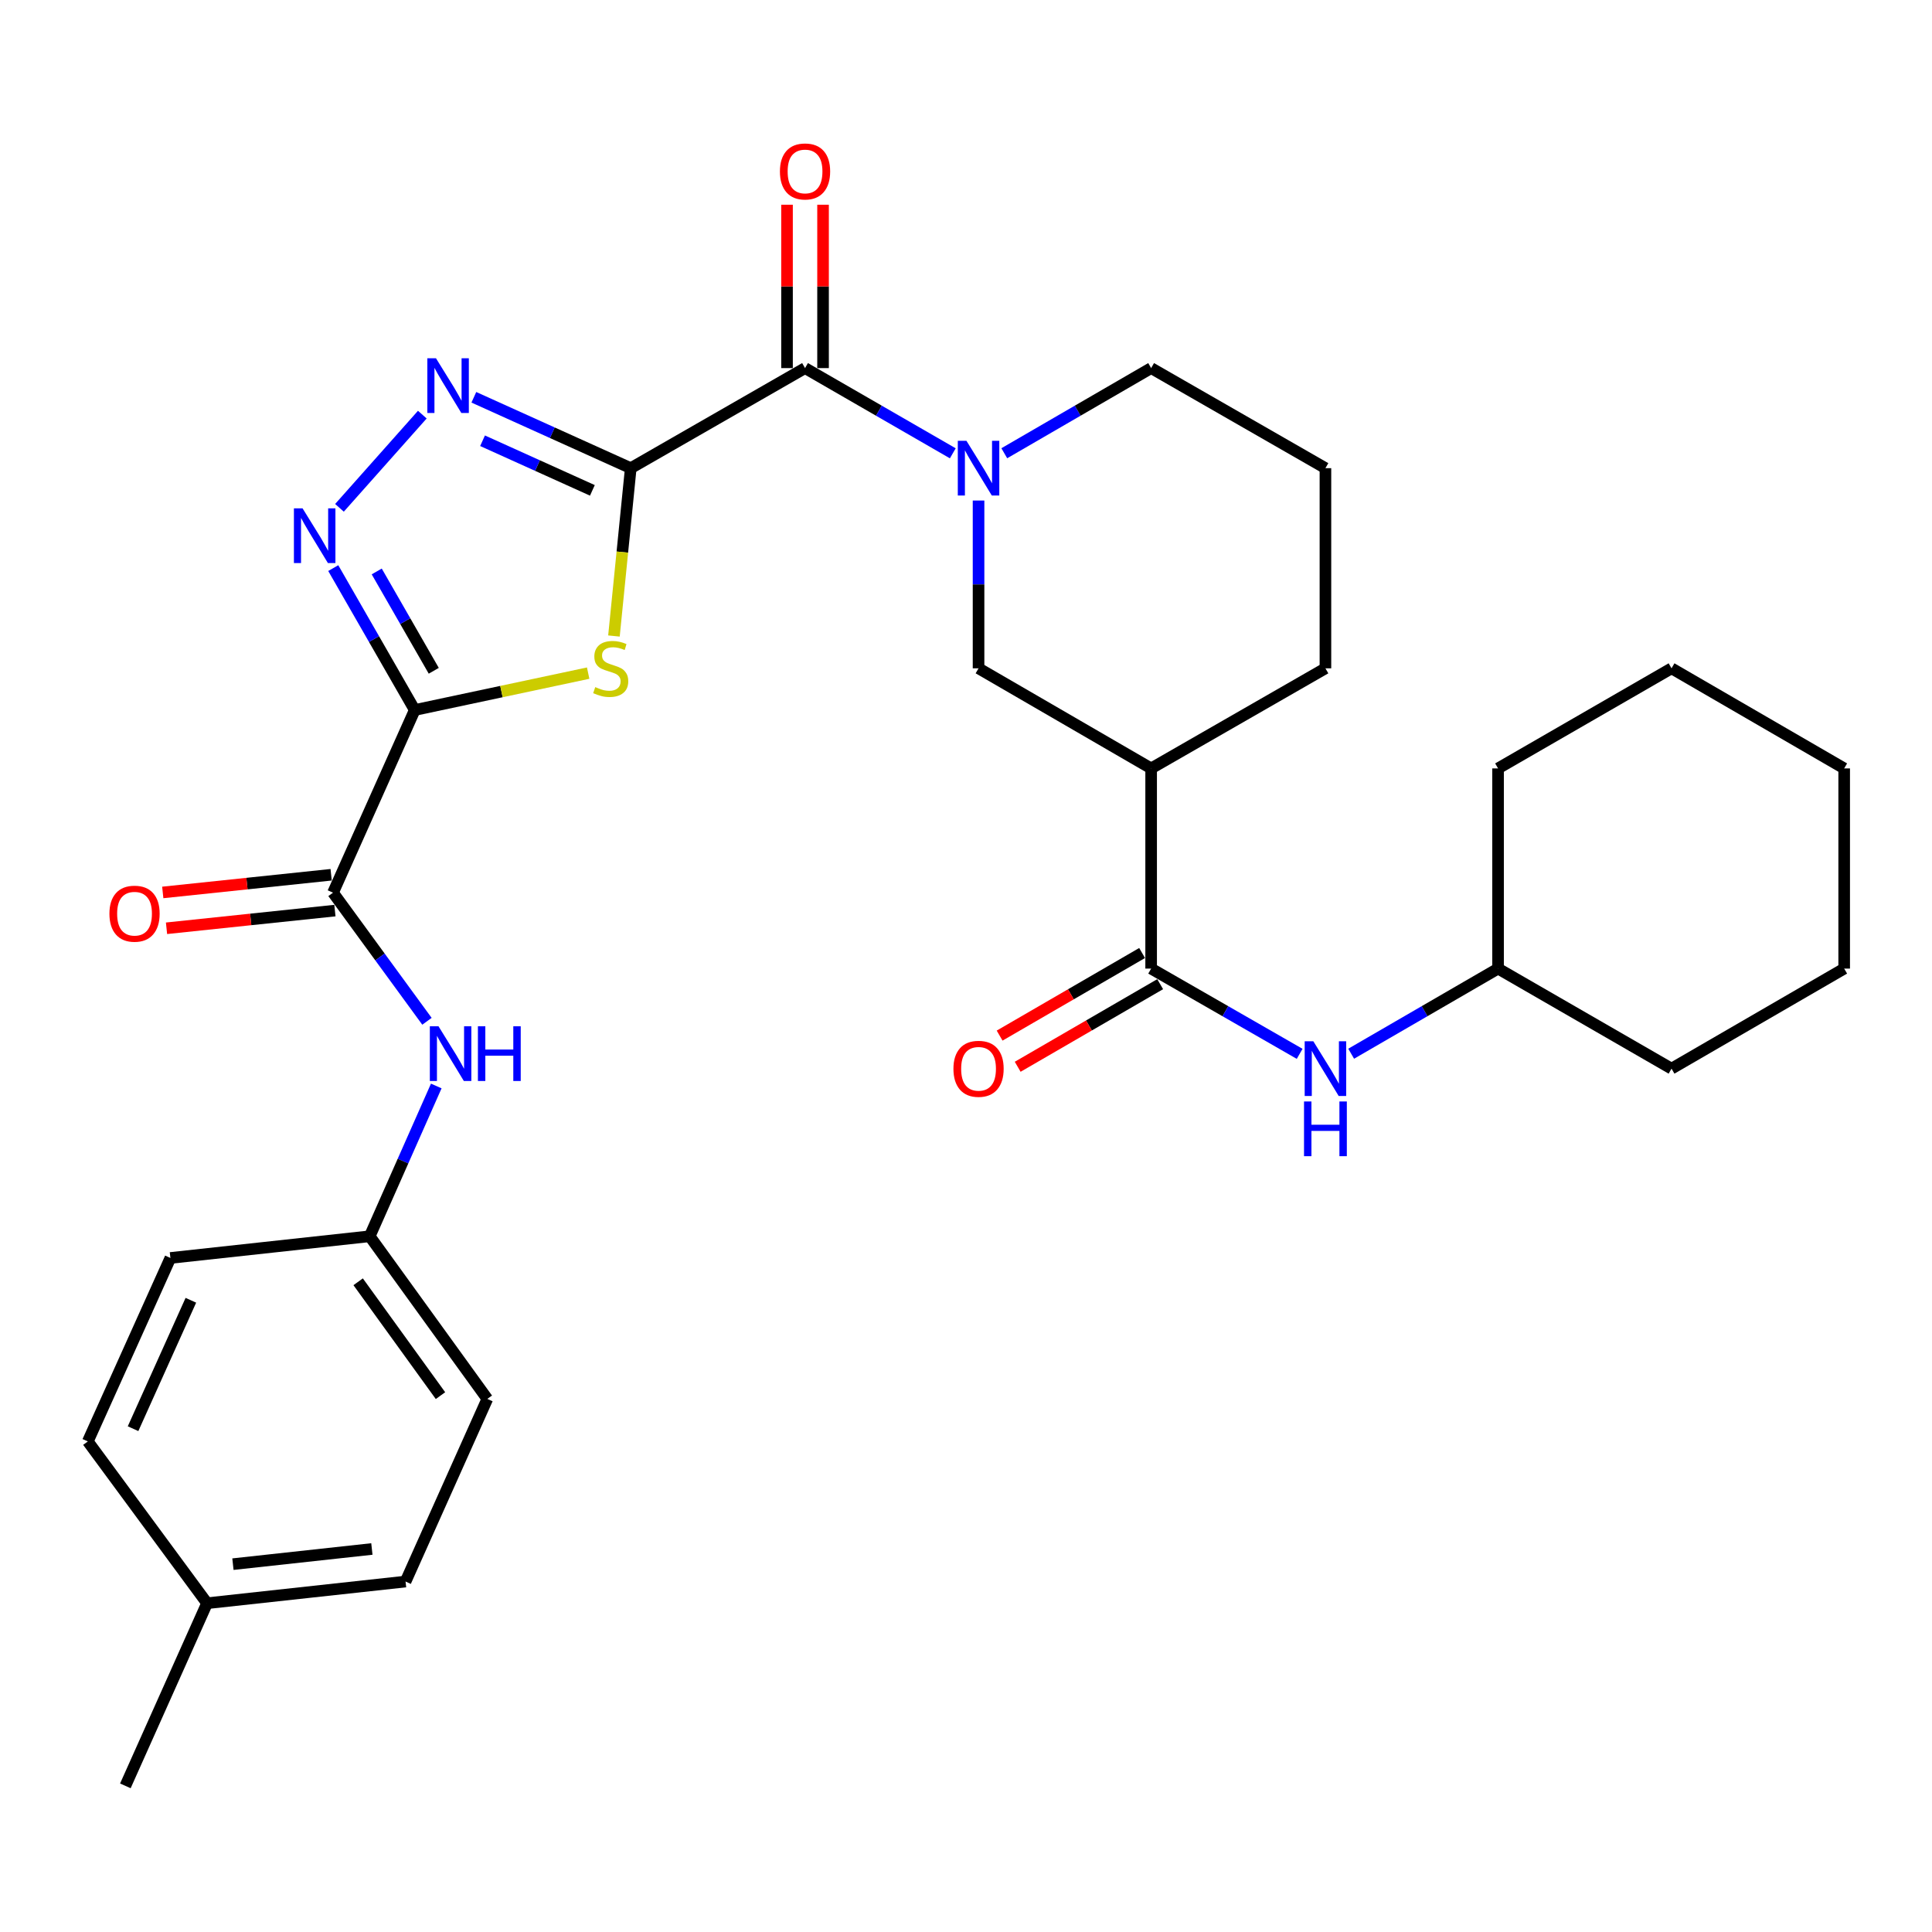 <?xml version='1.0' encoding='iso-8859-1'?>
<svg version='1.1' baseProfile='full'
              xmlns='http://www.w3.org/2000/svg'
                      xmlns:rdkit='http://www.rdkit.org/xml'
                      xmlns:xlink='http://www.w3.org/1999/xlink'
                  xml:space='preserve'
width='1000px' height='1000px' viewBox='0 0 1000 1000'>
<!-- END OF HEADER -->
<rect style='opacity:1.0;fill:#FFFFFF;stroke:none' width='1000' height='1000' x='0' y='0'> </rect>
<path class='bond-1' d='M 326.474,242.324 L 322.126,285.762' style='fill:none;fill-rule:evenodd;stroke:#000000;stroke-width:6px;stroke-linecap:butt;stroke-linejoin:miter;stroke-opacity:1' />
<path class='bond-1' d='M 322.126,285.762 L 317.778,329.199' style='fill:none;fill-rule:evenodd;stroke:#CCCC00;stroke-width:6px;stroke-linecap:butt;stroke-linejoin:miter;stroke-opacity:1' />
<path class='bond-2' d='M 326.474,242.324 L 285.869,223.98' style='fill:none;fill-rule:evenodd;stroke:#000000;stroke-width:6px;stroke-linecap:butt;stroke-linejoin:miter;stroke-opacity:1' />
<path class='bond-2' d='M 285.869,223.98 L 245.264,205.635' style='fill:none;fill-rule:evenodd;stroke:#0000FF;stroke-width:6px;stroke-linecap:butt;stroke-linejoin:miter;stroke-opacity:1' />
<path class='bond-2' d='M 306.615,253.815 L 278.191,240.974' style='fill:none;fill-rule:evenodd;stroke:#000000;stroke-width:6px;stroke-linecap:butt;stroke-linejoin:miter;stroke-opacity:1' />
<path class='bond-2' d='M 278.191,240.974 L 249.768,228.132' style='fill:none;fill-rule:evenodd;stroke:#0000FF;stroke-width:6px;stroke-linecap:butt;stroke-linejoin:miter;stroke-opacity:1' />
<path class='bond-4' d='M 326.474,242.324 L 416.687,190.526' style='fill:none;fill-rule:evenodd;stroke:#000000;stroke-width:6px;stroke-linecap:butt;stroke-linejoin:miter;stroke-opacity:1' />
<path class='bond-0' d='M 214.671,367.502 L 259.551,357.954' style='fill:none;fill-rule:evenodd;stroke:#000000;stroke-width:6px;stroke-linecap:butt;stroke-linejoin:miter;stroke-opacity:1' />
<path class='bond-0' d='M 259.551,357.954 L 304.431,348.406' style='fill:none;fill-rule:evenodd;stroke:#CCCC00;stroke-width:6px;stroke-linecap:butt;stroke-linejoin:miter;stroke-opacity:1' />
<path class='bond-6' d='M 214.671,367.502 L 172.372,462.045' style='fill:none;fill-rule:evenodd;stroke:#000000;stroke-width:6px;stroke-linecap:butt;stroke-linejoin:miter;stroke-opacity:1' />
<path class='bond-31' d='M 214.671,367.502 L 193.584,330.776' style='fill:none;fill-rule:evenodd;stroke:#000000;stroke-width:6px;stroke-linecap:butt;stroke-linejoin:miter;stroke-opacity:1' />
<path class='bond-31' d='M 193.584,330.776 L 172.496,294.049' style='fill:none;fill-rule:evenodd;stroke:#0000FF;stroke-width:6px;stroke-linecap:butt;stroke-linejoin:miter;stroke-opacity:1' />
<path class='bond-31' d='M 224.516,347.198 L 209.755,321.49' style='fill:none;fill-rule:evenodd;stroke:#000000;stroke-width:6px;stroke-linecap:butt;stroke-linejoin:miter;stroke-opacity:1' />
<path class='bond-31' d='M 209.755,321.49 L 194.994,295.782' style='fill:none;fill-rule:evenodd;stroke:#0000FF;stroke-width:6px;stroke-linecap:butt;stroke-linejoin:miter;stroke-opacity:1' />
<path class='bond-3' d='M 218.592,214.614 L 175.709,262.85' style='fill:none;fill-rule:evenodd;stroke:#0000FF;stroke-width:6px;stroke-linecap:butt;stroke-linejoin:miter;stroke-opacity:1' />
<path class='bond-5' d='M 416.687,190.526 L 454.925,212.58' style='fill:none;fill-rule:evenodd;stroke:#000000;stroke-width:6px;stroke-linecap:butt;stroke-linejoin:miter;stroke-opacity:1' />
<path class='bond-5' d='M 454.925,212.58 L 493.164,234.635' style='fill:none;fill-rule:evenodd;stroke:#0000FF;stroke-width:6px;stroke-linecap:butt;stroke-linejoin:miter;stroke-opacity:1' />
<path class='bond-12' d='M 426.01,190.526 L 426.01,148.245' style='fill:none;fill-rule:evenodd;stroke:#000000;stroke-width:6px;stroke-linecap:butt;stroke-linejoin:miter;stroke-opacity:1' />
<path class='bond-12' d='M 426.01,148.245 L 426.01,105.965' style='fill:none;fill-rule:evenodd;stroke:#FF0000;stroke-width:6px;stroke-linecap:butt;stroke-linejoin:miter;stroke-opacity:1' />
<path class='bond-12' d='M 407.363,190.526 L 407.363,148.245' style='fill:none;fill-rule:evenodd;stroke:#000000;stroke-width:6px;stroke-linecap:butt;stroke-linejoin:miter;stroke-opacity:1' />
<path class='bond-12' d='M 407.363,148.245 L 407.363,105.965' style='fill:none;fill-rule:evenodd;stroke:#FF0000;stroke-width:6px;stroke-linecap:butt;stroke-linejoin:miter;stroke-opacity:1' />
<path class='bond-9' d='M 506.496,259.074 L 506.496,302.498' style='fill:none;fill-rule:evenodd;stroke:#0000FF;stroke-width:6px;stroke-linecap:butt;stroke-linejoin:miter;stroke-opacity:1' />
<path class='bond-9' d='M 506.496,302.498 L 506.496,345.922' style='fill:none;fill-rule:evenodd;stroke:#000000;stroke-width:6px;stroke-linecap:butt;stroke-linejoin:miter;stroke-opacity:1' />
<path class='bond-16' d='M 519.817,234.6 L 557.823,212.563' style='fill:none;fill-rule:evenodd;stroke:#0000FF;stroke-width:6px;stroke-linecap:butt;stroke-linejoin:miter;stroke-opacity:1' />
<path class='bond-16' d='M 557.823,212.563 L 595.828,190.526' style='fill:none;fill-rule:evenodd;stroke:#000000;stroke-width:6px;stroke-linecap:butt;stroke-linejoin:miter;stroke-opacity:1' />
<path class='bond-10' d='M 172.372,462.045 L 196.685,495.332' style='fill:none;fill-rule:evenodd;stroke:#000000;stroke-width:6px;stroke-linecap:butt;stroke-linejoin:miter;stroke-opacity:1' />
<path class='bond-10' d='M 196.685,495.332 L 220.999,528.619' style='fill:none;fill-rule:evenodd;stroke:#0000FF;stroke-width:6px;stroke-linecap:butt;stroke-linejoin:miter;stroke-opacity:1' />
<path class='bond-13' d='M 171.398,452.772 L 127.82,457.351' style='fill:none;fill-rule:evenodd;stroke:#000000;stroke-width:6px;stroke-linecap:butt;stroke-linejoin:miter;stroke-opacity:1' />
<path class='bond-13' d='M 127.82,457.351 L 84.243,461.93' style='fill:none;fill-rule:evenodd;stroke:#FF0000;stroke-width:6px;stroke-linecap:butt;stroke-linejoin:miter;stroke-opacity:1' />
<path class='bond-13' d='M 173.346,471.318 L 129.769,475.896' style='fill:none;fill-rule:evenodd;stroke:#000000;stroke-width:6px;stroke-linecap:butt;stroke-linejoin:miter;stroke-opacity:1' />
<path class='bond-13' d='M 129.769,475.896 L 86.191,480.475' style='fill:none;fill-rule:evenodd;stroke:#FF0000;stroke-width:6px;stroke-linecap:butt;stroke-linejoin:miter;stroke-opacity:1' />
<path class='bond-7' d='M 595.828,501.34 L 595.828,397.731' style='fill:none;fill-rule:evenodd;stroke:#000000;stroke-width:6px;stroke-linecap:butt;stroke-linejoin:miter;stroke-opacity:1' />
<path class='bond-11' d='M 595.828,501.34 L 634.264,523.405' style='fill:none;fill-rule:evenodd;stroke:#000000;stroke-width:6px;stroke-linecap:butt;stroke-linejoin:miter;stroke-opacity:1' />
<path class='bond-11' d='M 634.264,523.405 L 672.7,545.47' style='fill:none;fill-rule:evenodd;stroke:#0000FF;stroke-width:6px;stroke-linecap:butt;stroke-linejoin:miter;stroke-opacity:1' />
<path class='bond-14' d='M 591.152,493.273 L 554.276,514.651' style='fill:none;fill-rule:evenodd;stroke:#000000;stroke-width:6px;stroke-linecap:butt;stroke-linejoin:miter;stroke-opacity:1' />
<path class='bond-14' d='M 554.276,514.651 L 517.401,536.029' style='fill:none;fill-rule:evenodd;stroke:#FF0000;stroke-width:6px;stroke-linecap:butt;stroke-linejoin:miter;stroke-opacity:1' />
<path class='bond-14' d='M 600.504,509.406 L 563.629,530.784' style='fill:none;fill-rule:evenodd;stroke:#000000;stroke-width:6px;stroke-linecap:butt;stroke-linejoin:miter;stroke-opacity:1' />
<path class='bond-14' d='M 563.629,530.784 L 526.753,552.161' style='fill:none;fill-rule:evenodd;stroke:#FF0000;stroke-width:6px;stroke-linecap:butt;stroke-linejoin:miter;stroke-opacity:1' />
<path class='bond-8' d='M 595.828,397.731 L 506.496,345.922' style='fill:none;fill-rule:evenodd;stroke:#000000;stroke-width:6px;stroke-linecap:butt;stroke-linejoin:miter;stroke-opacity:1' />
<path class='bond-32' d='M 595.828,397.731 L 686.041,345.922' style='fill:none;fill-rule:evenodd;stroke:#000000;stroke-width:6px;stroke-linecap:butt;stroke-linejoin:miter;stroke-opacity:1' />
<path class='bond-15' d='M 225.81,562.103 L 208.586,600.997' style='fill:none;fill-rule:evenodd;stroke:#0000FF;stroke-width:6px;stroke-linecap:butt;stroke-linejoin:miter;stroke-opacity:1' />
<path class='bond-15' d='M 208.586,600.997 L 191.362,639.891' style='fill:none;fill-rule:evenodd;stroke:#000000;stroke-width:6px;stroke-linecap:butt;stroke-linejoin:miter;stroke-opacity:1' />
<path class='bond-17' d='M 699.363,545.407 L 737.378,523.373' style='fill:none;fill-rule:evenodd;stroke:#0000FF;stroke-width:6px;stroke-linecap:butt;stroke-linejoin:miter;stroke-opacity:1' />
<path class='bond-17' d='M 737.378,523.373 L 775.394,501.34' style='fill:none;fill-rule:evenodd;stroke:#000000;stroke-width:6px;stroke-linecap:butt;stroke-linejoin:miter;stroke-opacity:1' />
<path class='bond-20' d='M 191.362,639.891 L 88.199,651.121' style='fill:none;fill-rule:evenodd;stroke:#000000;stroke-width:6px;stroke-linecap:butt;stroke-linejoin:miter;stroke-opacity:1' />
<path class='bond-21' d='M 191.362,639.891 L 252.236,724.075' style='fill:none;fill-rule:evenodd;stroke:#000000;stroke-width:6px;stroke-linecap:butt;stroke-linejoin:miter;stroke-opacity:1' />
<path class='bond-21' d='M 185.382,663.446 L 227.994,722.374' style='fill:none;fill-rule:evenodd;stroke:#000000;stroke-width:6px;stroke-linecap:butt;stroke-linejoin:miter;stroke-opacity:1' />
<path class='bond-24' d='M 595.828,190.526 L 686.041,242.324' style='fill:none;fill-rule:evenodd;stroke:#000000;stroke-width:6px;stroke-linecap:butt;stroke-linejoin:miter;stroke-opacity:1' />
<path class='bond-26' d='M 775.394,501.34 L 865.182,553.128' style='fill:none;fill-rule:evenodd;stroke:#000000;stroke-width:6px;stroke-linecap:butt;stroke-linejoin:miter;stroke-opacity:1' />
<path class='bond-27' d='M 775.394,501.34 L 775.394,397.731' style='fill:none;fill-rule:evenodd;stroke:#000000;stroke-width:6px;stroke-linecap:butt;stroke-linejoin:miter;stroke-opacity:1' />
<path class='bond-18' d='M 107.178,829.827 L 209.916,818.608' style='fill:none;fill-rule:evenodd;stroke:#000000;stroke-width:6px;stroke-linecap:butt;stroke-linejoin:miter;stroke-opacity:1' />
<path class='bond-18' d='M 120.564,809.607 L 192.481,801.753' style='fill:none;fill-rule:evenodd;stroke:#000000;stroke-width:6px;stroke-linecap:butt;stroke-linejoin:miter;stroke-opacity:1' />
<path class='bond-25' d='M 107.178,829.827 L 64.889,924.36' style='fill:none;fill-rule:evenodd;stroke:#000000;stroke-width:6px;stroke-linecap:butt;stroke-linejoin:miter;stroke-opacity:1' />
<path class='bond-33' d='M 107.178,829.827 L 45.455,746.079' style='fill:none;fill-rule:evenodd;stroke:#000000;stroke-width:6px;stroke-linecap:butt;stroke-linejoin:miter;stroke-opacity:1' />
<path class='bond-19' d='M 686.041,345.922 L 686.041,242.324' style='fill:none;fill-rule:evenodd;stroke:#000000;stroke-width:6px;stroke-linecap:butt;stroke-linejoin:miter;stroke-opacity:1' />
<path class='bond-23' d='M 88.199,651.121 L 45.455,746.079' style='fill:none;fill-rule:evenodd;stroke:#000000;stroke-width:6px;stroke-linecap:butt;stroke-linejoin:miter;stroke-opacity:1' />
<path class='bond-23' d='M 98.791,673.019 L 68.87,739.49' style='fill:none;fill-rule:evenodd;stroke:#000000;stroke-width:6px;stroke-linecap:butt;stroke-linejoin:miter;stroke-opacity:1' />
<path class='bond-22' d='M 252.236,724.075 L 209.916,818.608' style='fill:none;fill-rule:evenodd;stroke:#000000;stroke-width:6px;stroke-linecap:butt;stroke-linejoin:miter;stroke-opacity:1' />
<path class='bond-28' d='M 865.182,553.128 L 954.545,501.34' style='fill:none;fill-rule:evenodd;stroke:#000000;stroke-width:6px;stroke-linecap:butt;stroke-linejoin:miter;stroke-opacity:1' />
<path class='bond-29' d='M 775.394,397.731 L 865.182,345.922' style='fill:none;fill-rule:evenodd;stroke:#000000;stroke-width:6px;stroke-linecap:butt;stroke-linejoin:miter;stroke-opacity:1' />
<path class='bond-34' d='M 954.545,501.34 L 954.545,397.731' style='fill:none;fill-rule:evenodd;stroke:#000000;stroke-width:6px;stroke-linecap:butt;stroke-linejoin:miter;stroke-opacity:1' />
<path class='bond-30' d='M 865.182,345.922 L 954.545,397.731' style='fill:none;fill-rule:evenodd;stroke:#000000;stroke-width:6px;stroke-linecap:butt;stroke-linejoin:miter;stroke-opacity:1' />
<path  class='atom-2' d='M 308.104 355.642
Q 308.424 355.762, 309.744 356.322
Q 311.064 356.882, 312.504 357.242
Q 313.984 357.562, 315.424 357.562
Q 318.104 357.562, 319.664 356.282
Q 321.224 354.962, 321.224 352.682
Q 321.224 351.122, 320.424 350.162
Q 319.664 349.202, 318.464 348.682
Q 317.264 348.162, 315.264 347.562
Q 312.744 346.802, 311.224 346.082
Q 309.744 345.362, 308.664 343.842
Q 307.624 342.322, 307.624 339.762
Q 307.624 336.202, 310.024 334.002
Q 312.464 331.802, 317.264 331.802
Q 320.544 331.802, 324.264 333.362
L 323.344 336.442
Q 319.944 335.042, 317.384 335.042
Q 314.624 335.042, 313.104 336.202
Q 311.584 337.322, 311.624 339.282
Q 311.624 340.802, 312.384 341.722
Q 313.184 342.642, 314.304 343.162
Q 315.464 343.682, 317.384 344.282
Q 319.944 345.082, 321.464 345.882
Q 322.984 346.682, 324.064 348.322
Q 325.184 349.922, 325.184 352.682
Q 325.184 356.602, 322.544 358.722
Q 319.944 360.802, 315.584 360.802
Q 313.064 360.802, 311.144 360.242
Q 309.264 359.722, 307.024 358.802
L 308.104 355.642
' fill='#CCCC00'/>
<path  class='atom-3' d='M 225.67 185.451
L 234.95 200.451
Q 235.87 201.931, 237.35 204.611
Q 238.83 207.291, 238.91 207.451
L 238.91 185.451
L 242.67 185.451
L 242.67 213.771
L 238.79 213.771
L 228.83 197.371
Q 227.67 195.451, 226.43 193.251
Q 225.23 191.051, 224.87 190.371
L 224.87 213.771
L 221.19 213.771
L 221.19 185.451
L 225.67 185.451
' fill='#0000FF'/>
<path  class='atom-4' d='M 156.612 263.129
L 165.892 278.129
Q 166.812 279.609, 168.292 282.289
Q 169.772 284.969, 169.852 285.129
L 169.852 263.129
L 173.612 263.129
L 173.612 291.449
L 169.732 291.449
L 159.772 275.049
Q 158.612 273.129, 157.372 270.929
Q 156.172 268.729, 155.812 268.049
L 155.812 291.449
L 152.132 291.449
L 152.132 263.129
L 156.612 263.129
' fill='#0000FF'/>
<path  class='atom-6' d='M 500.236 228.164
L 509.516 243.164
Q 510.436 244.644, 511.916 247.324
Q 513.396 250.004, 513.476 250.164
L 513.476 228.164
L 517.236 228.164
L 517.236 256.484
L 513.356 256.484
L 503.396 240.084
Q 502.236 238.164, 500.996 235.964
Q 499.796 233.764, 499.436 233.084
L 499.436 256.484
L 495.756 256.484
L 495.756 228.164
L 500.236 228.164
' fill='#0000FF'/>
<path  class='atom-11' d='M 226.965 531.198
L 236.245 546.198
Q 237.165 547.678, 238.645 550.358
Q 240.125 553.038, 240.205 553.198
L 240.205 531.198
L 243.965 531.198
L 243.965 559.518
L 240.085 559.518
L 230.125 543.118
Q 228.965 541.198, 227.725 538.998
Q 226.525 536.798, 226.165 536.118
L 226.165 559.518
L 222.485 559.518
L 222.485 531.198
L 226.965 531.198
' fill='#0000FF'/>
<path  class='atom-11' d='M 247.365 531.198
L 251.205 531.198
L 251.205 543.238
L 265.685 543.238
L 265.685 531.198
L 269.525 531.198
L 269.525 559.518
L 265.685 559.518
L 265.685 546.438
L 251.205 546.438
L 251.205 559.518
L 247.365 559.518
L 247.365 531.198
' fill='#0000FF'/>
<path  class='atom-12' d='M 679.781 538.968
L 689.061 553.968
Q 689.981 555.448, 691.461 558.128
Q 692.941 560.808, 693.021 560.968
L 693.021 538.968
L 696.781 538.968
L 696.781 567.288
L 692.901 567.288
L 682.941 550.888
Q 681.781 548.968, 680.541 546.768
Q 679.341 544.568, 678.981 543.888
L 678.981 567.288
L 675.301 567.288
L 675.301 538.968
L 679.781 538.968
' fill='#0000FF'/>
<path  class='atom-12' d='M 674.961 570.12
L 678.801 570.12
L 678.801 582.16
L 693.281 582.16
L 693.281 570.12
L 697.121 570.12
L 697.121 598.44
L 693.281 598.44
L 693.281 585.36
L 678.801 585.36
L 678.801 598.44
L 674.961 598.44
L 674.961 570.12
' fill='#0000FF'/>
<path  class='atom-13' d='M 403.687 88.738
Q 403.687 81.938, 407.047 78.138
Q 410.407 74.338, 416.687 74.338
Q 422.967 74.338, 426.327 78.138
Q 429.687 81.938, 429.687 88.738
Q 429.687 95.618, 426.287 99.538
Q 422.887 103.418, 416.687 103.418
Q 410.447 103.418, 407.047 99.538
Q 403.687 95.658, 403.687 88.738
M 416.687 100.218
Q 421.007 100.218, 423.327 97.338
Q 425.687 94.418, 425.687 88.738
Q 425.687 83.178, 423.327 80.378
Q 421.007 77.538, 416.687 77.538
Q 412.367 77.538, 410.007 80.338
Q 407.687 83.138, 407.687 88.738
Q 407.687 94.458, 410.007 97.338
Q 412.367 100.218, 416.687 100.218
' fill='#FF0000'/>
<path  class='atom-14' d='M 56.634 472.92
Q 56.634 466.12, 59.994 462.32
Q 63.354 458.52, 69.634 458.52
Q 75.914 458.52, 79.274 462.32
Q 82.634 466.12, 82.634 472.92
Q 82.634 479.8, 79.234 483.72
Q 75.834 487.6, 69.634 487.6
Q 63.394 487.6, 59.994 483.72
Q 56.634 479.84, 56.634 472.92
M 69.634 484.4
Q 73.954 484.4, 76.274 481.52
Q 78.634 478.6, 78.634 472.92
Q 78.634 467.36, 76.274 464.56
Q 73.954 461.72, 69.634 461.72
Q 65.314 461.72, 62.954 464.52
Q 60.634 467.32, 60.634 472.92
Q 60.634 478.64, 62.954 481.52
Q 65.314 484.4, 69.634 484.4
' fill='#FF0000'/>
<path  class='atom-15' d='M 493.496 553.208
Q 493.496 546.408, 496.856 542.608
Q 500.216 538.808, 506.496 538.808
Q 512.776 538.808, 516.136 542.608
Q 519.496 546.408, 519.496 553.208
Q 519.496 560.088, 516.096 564.008
Q 512.696 567.888, 506.496 567.888
Q 500.256 567.888, 496.856 564.008
Q 493.496 560.128, 493.496 553.208
M 506.496 564.688
Q 510.816 564.688, 513.136 561.808
Q 515.496 558.888, 515.496 553.208
Q 515.496 547.648, 513.136 544.848
Q 510.816 542.008, 506.496 542.008
Q 502.176 542.008, 499.816 544.808
Q 497.496 547.608, 497.496 553.208
Q 497.496 558.928, 499.816 561.808
Q 502.176 564.688, 506.496 564.688
' fill='#FF0000'/>
</svg>

